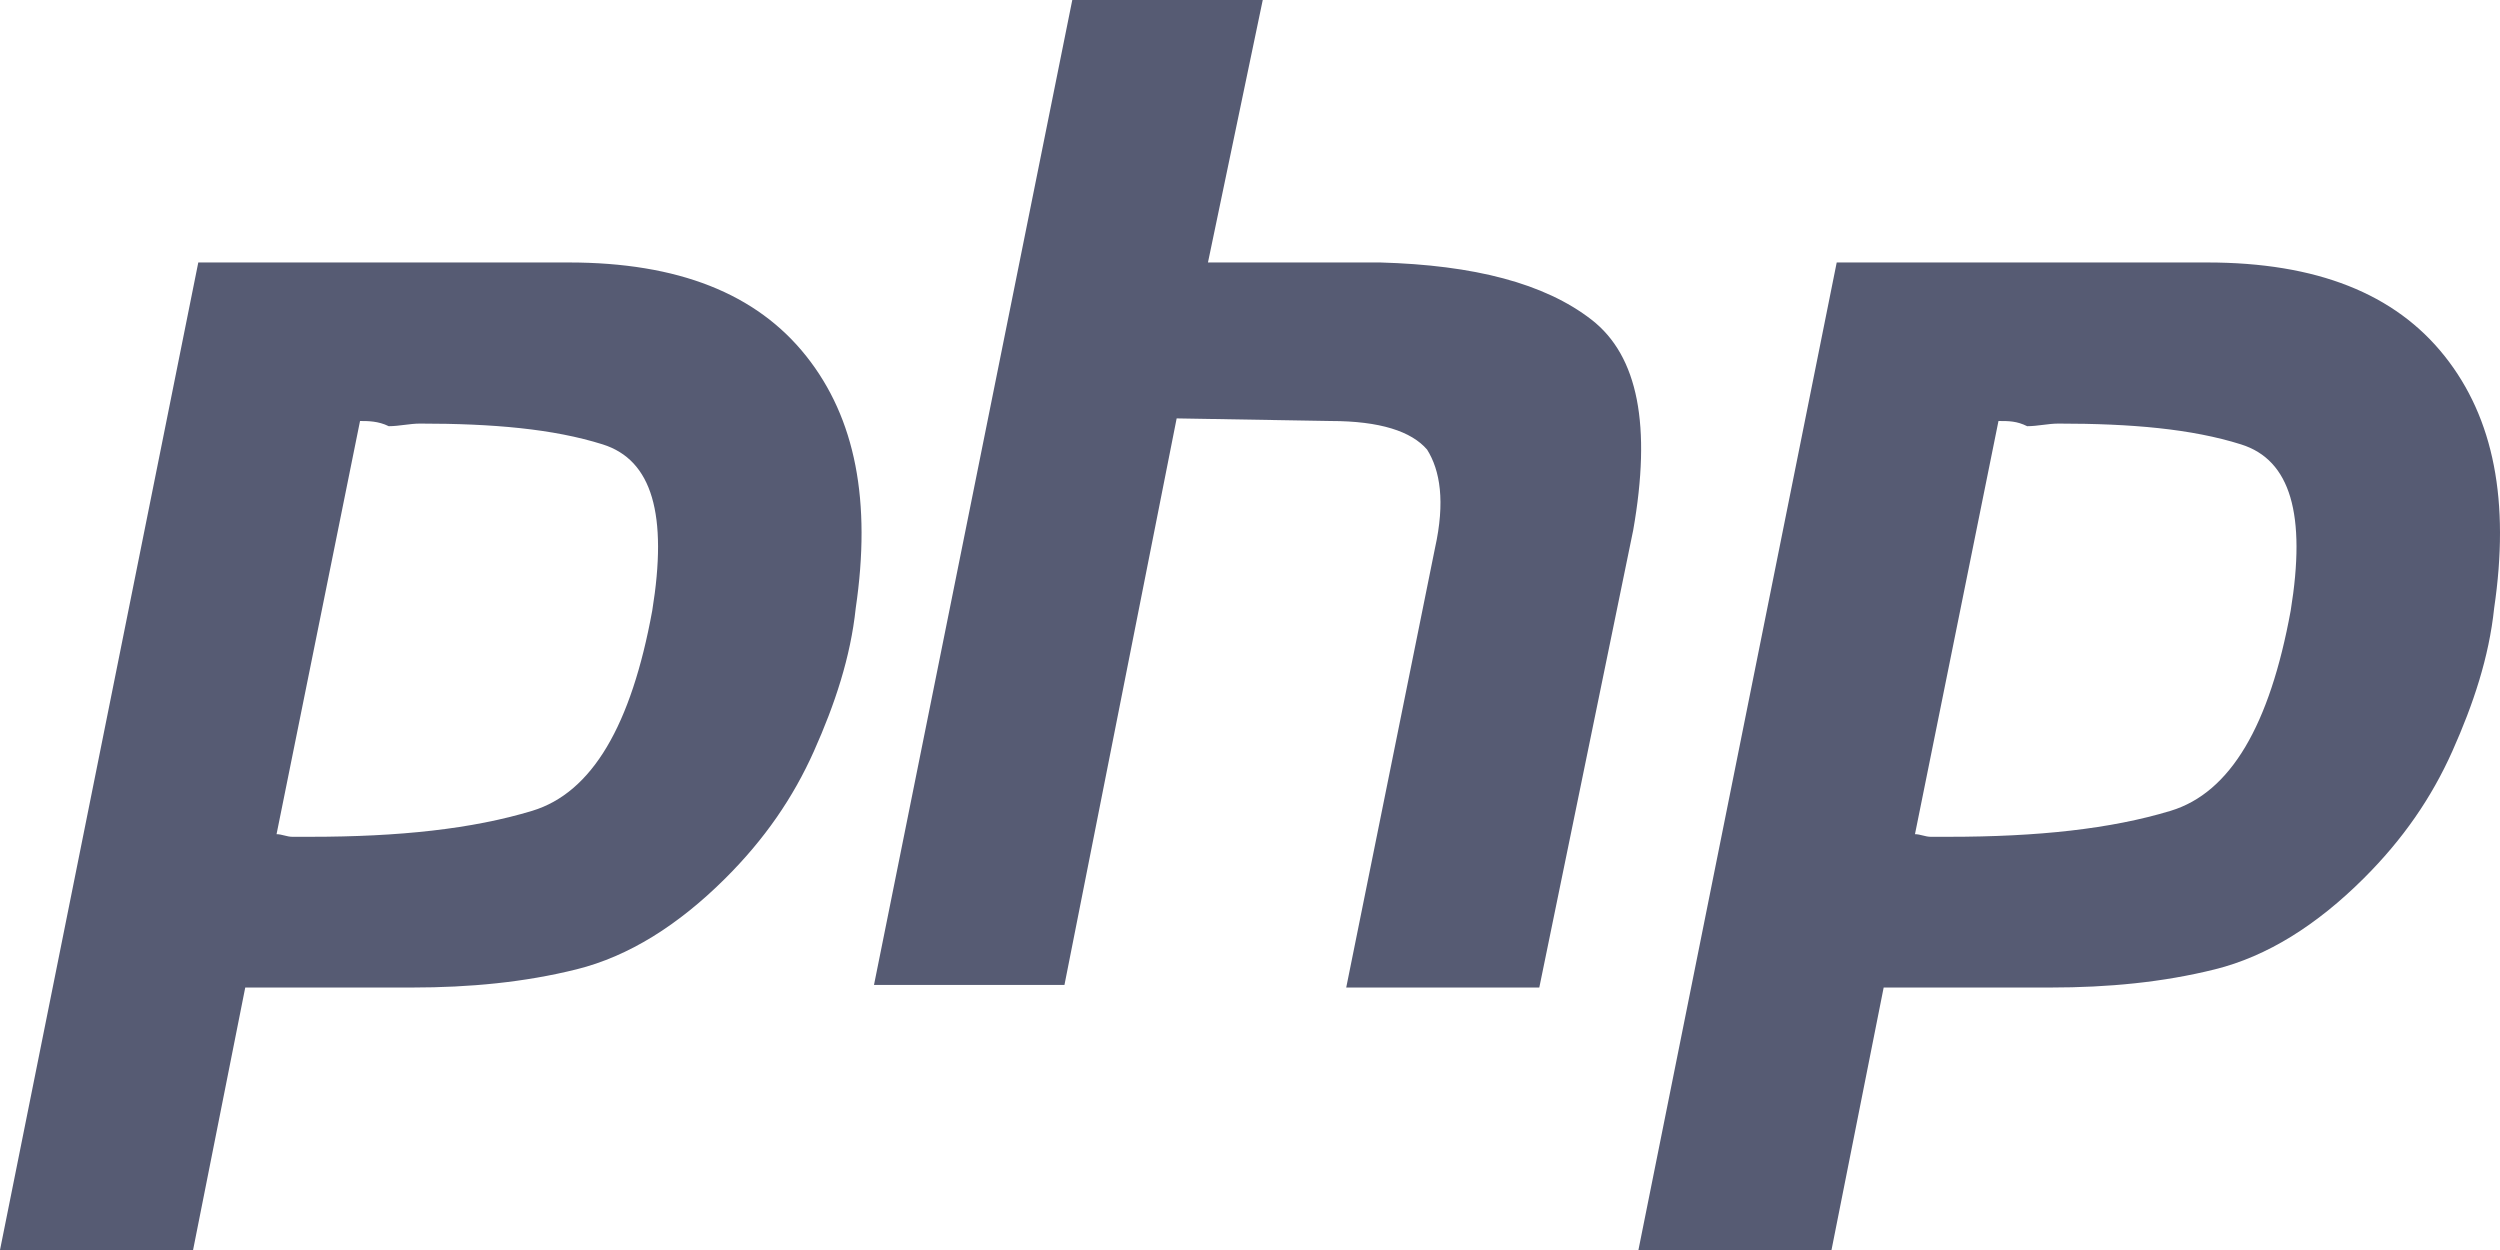 <?xml version="1.0" encoding="UTF-8"?> <svg xmlns="http://www.w3.org/2000/svg" width="92" height="46" viewBox="0 0 92 46" fill="none"><path d="M7.297 9.659H20.93C24.962 9.659 27.843 10.807 29.667 13.102C31.491 15.397 32.067 18.457 31.491 22.378C31.299 24.195 30.723 25.917 29.955 27.638C29.187 29.36 28.131 30.89 26.691 32.324C24.962 34.046 23.138 35.193 21.218 35.671C19.298 36.15 17.282 36.341 15.169 36.341H9.025L7.105 46H0L7.297 9.659L7.297 9.659ZM13.249 15.493L10.177 30.698C10.369 30.698 10.561 30.794 10.753 30.794H11.425C14.69 30.794 17.378 30.507 19.586 29.838C21.794 29.168 23.234 26.682 24.002 22.474C24.578 18.935 24.002 16.927 22.178 16.353C20.354 15.78 18.146 15.588 15.458 15.588C15.073 15.588 14.689 15.684 14.305 15.684C13.921 15.493 13.537 15.493 13.249 15.493V15.493ZM39.46 0H46.469L44.453 9.659H50.789C54.246 9.755 56.838 10.424 58.566 11.763C60.294 13.102 60.774 15.684 60.102 19.509L56.646 36.341H49.541L52.806 20.179C53.189 18.457 52.997 17.31 52.517 16.545C51.941 15.875 50.789 15.493 48.965 15.493L43.301 15.397L39.172 36.245H32.163L39.46 0V0ZM67.591 9.659H81.224C85.257 9.659 88.137 10.807 89.961 13.102C91.785 15.397 92.362 18.457 91.785 22.378C91.594 24.195 91.017 25.917 90.249 27.638C89.481 29.36 88.425 30.89 86.985 32.324C85.257 34.046 83.433 35.193 81.512 35.671C79.592 36.15 77.576 36.341 75.464 36.341H69.319L67.399 46H60.294L67.591 9.659L67.591 9.659ZM73.544 15.493L70.471 30.698C70.663 30.698 70.855 30.794 71.047 30.794H71.719C74.984 30.794 77.672 30.507 79.88 29.838C82.088 29.168 83.528 26.682 84.297 22.474C84.873 18.936 84.297 16.927 82.472 16.354C80.648 15.78 78.44 15.588 75.752 15.588C75.368 15.588 74.984 15.684 74.6 15.684C74.216 15.493 73.928 15.493 73.544 15.493" fill="#565B73"></path></svg> 